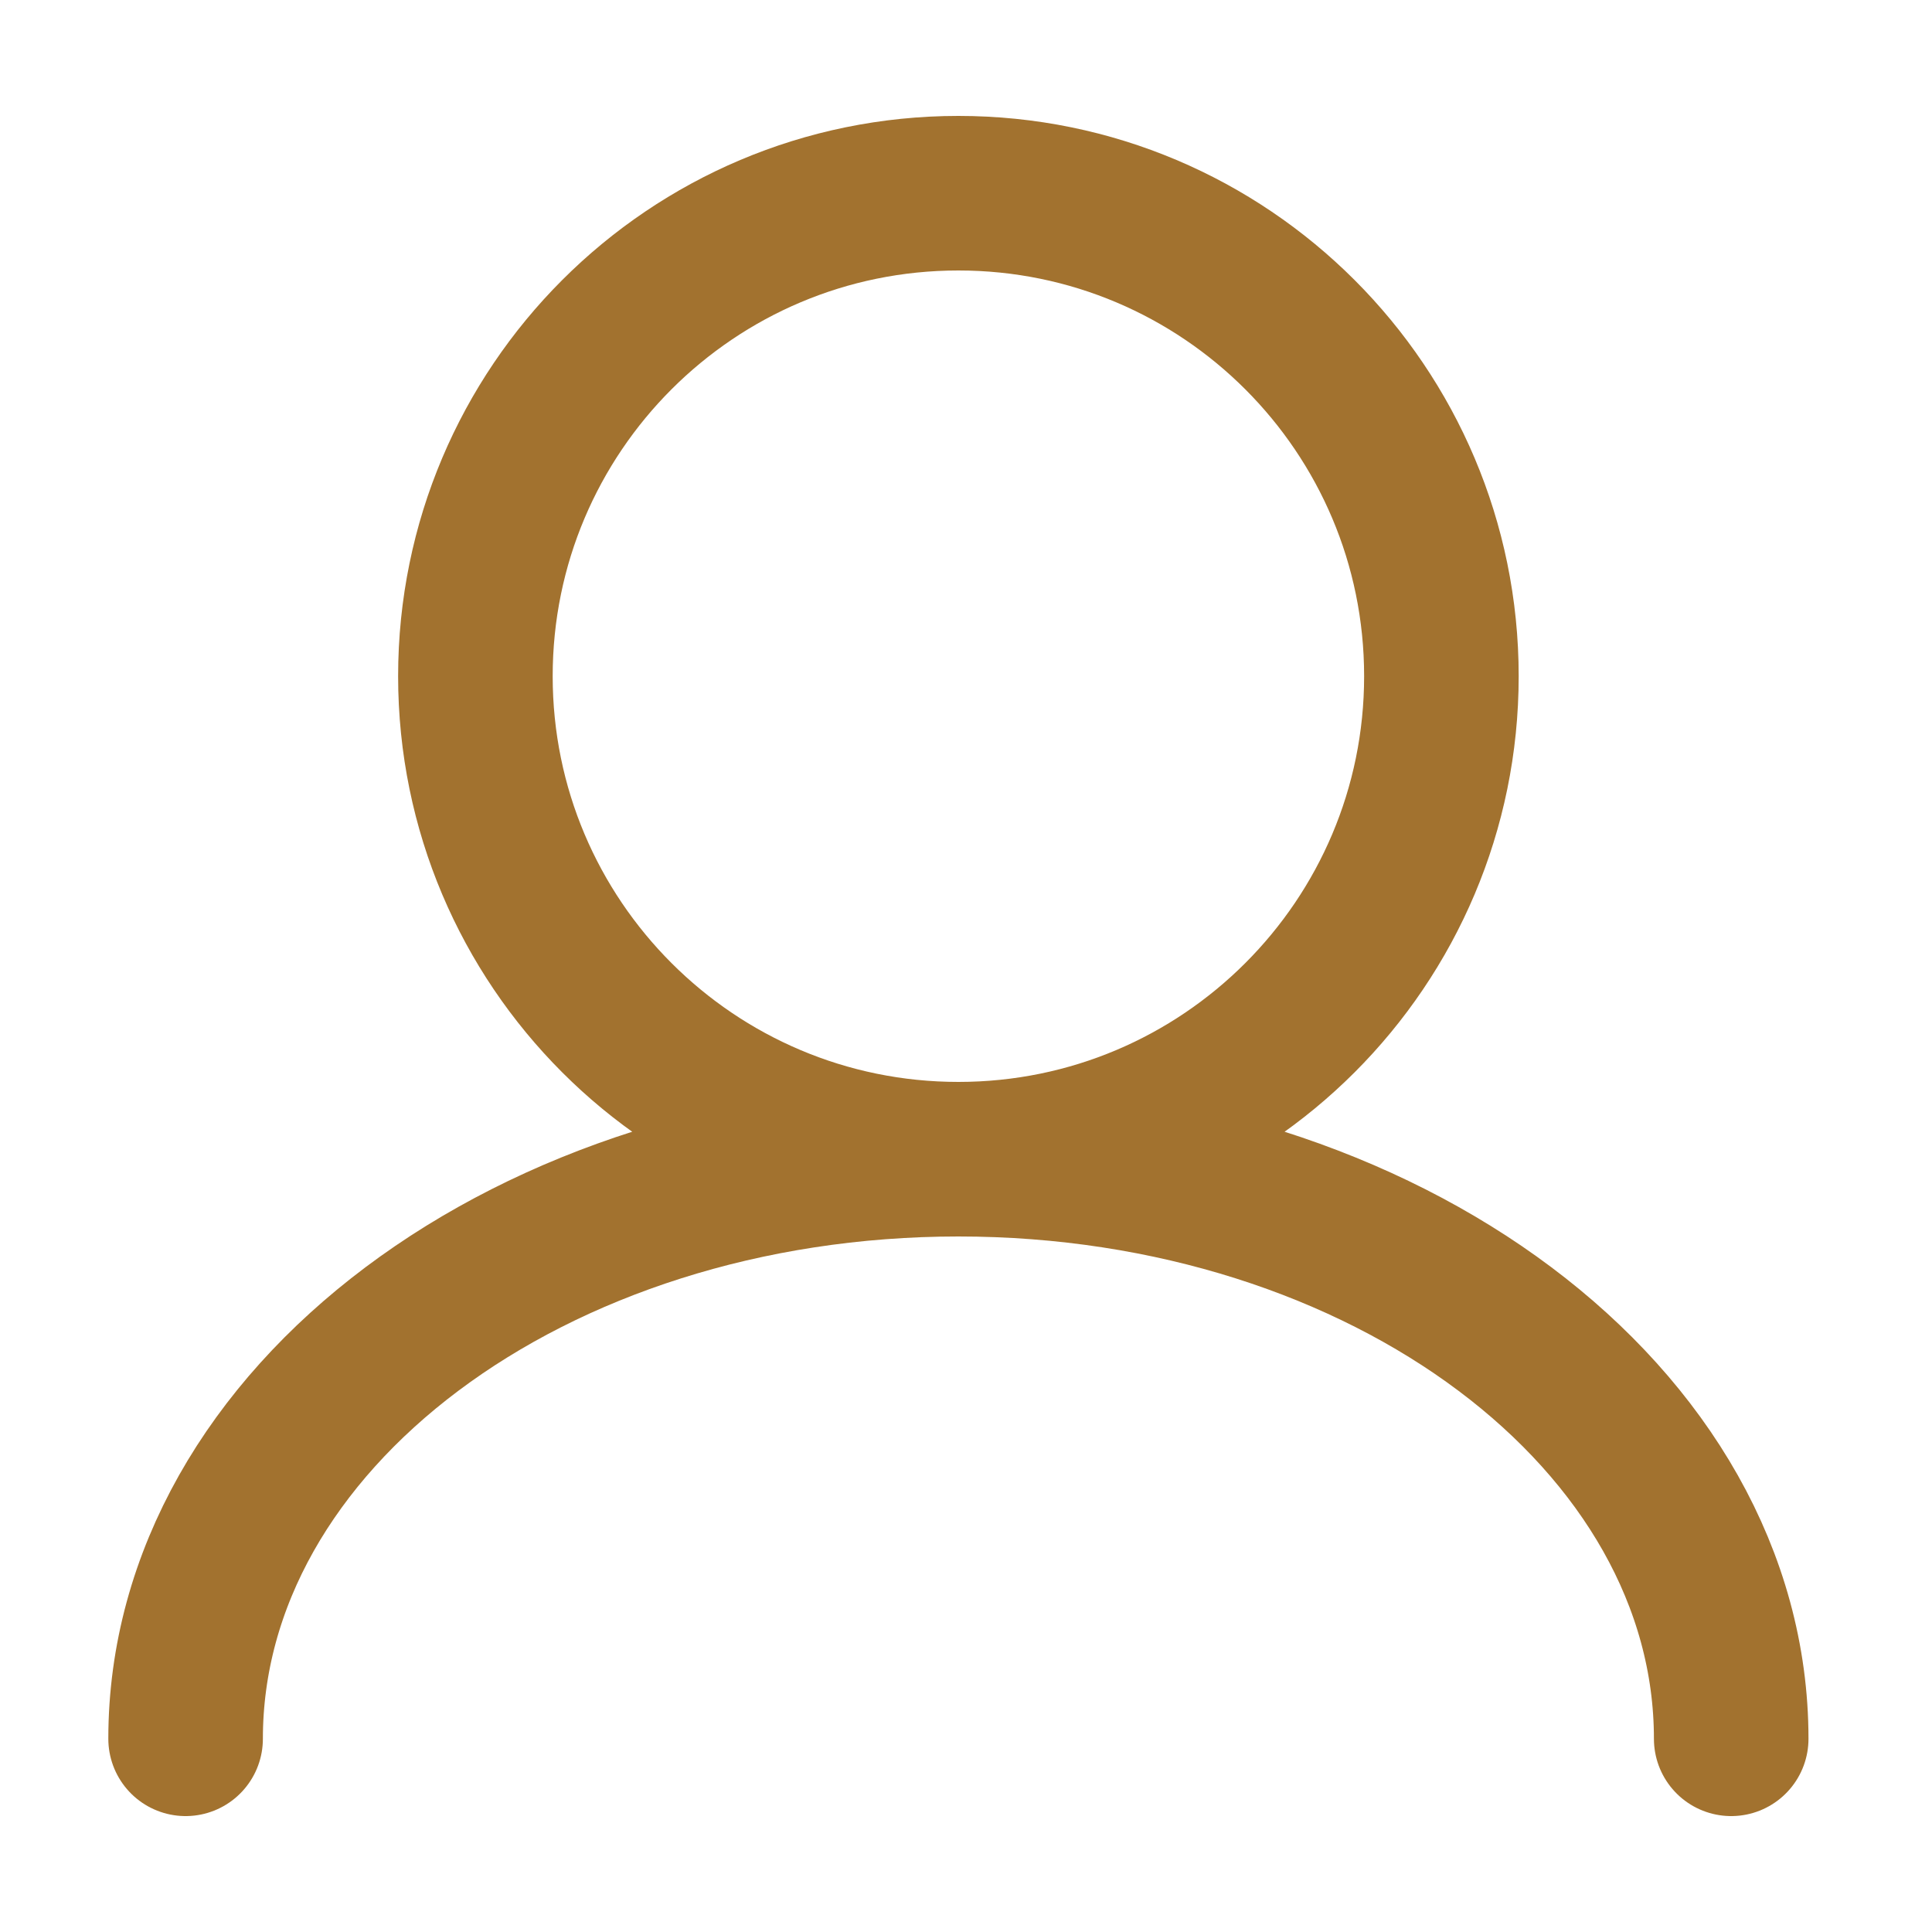 <svg width="15" height="15" viewBox="0 0 15 15" fill="none" xmlns="http://www.w3.org/2000/svg">
<path d="M7.441 9C9.512 9 11.191 7.321 11.191 5.25C11.191 3.179 9.512 1.5 7.441 1.5C5.37 1.5 3.691 3.179 3.691 5.25C3.691 7.321 5.37 9 7.441 9ZM7.441 9C4.128 9 1.441 11.015 1.441 13.5M7.441 9C10.755 9 13.441 11.015 13.441 13.5" stroke="#A2722F" stroke-width="1.2" stroke-linecap="round"/>
</svg>
